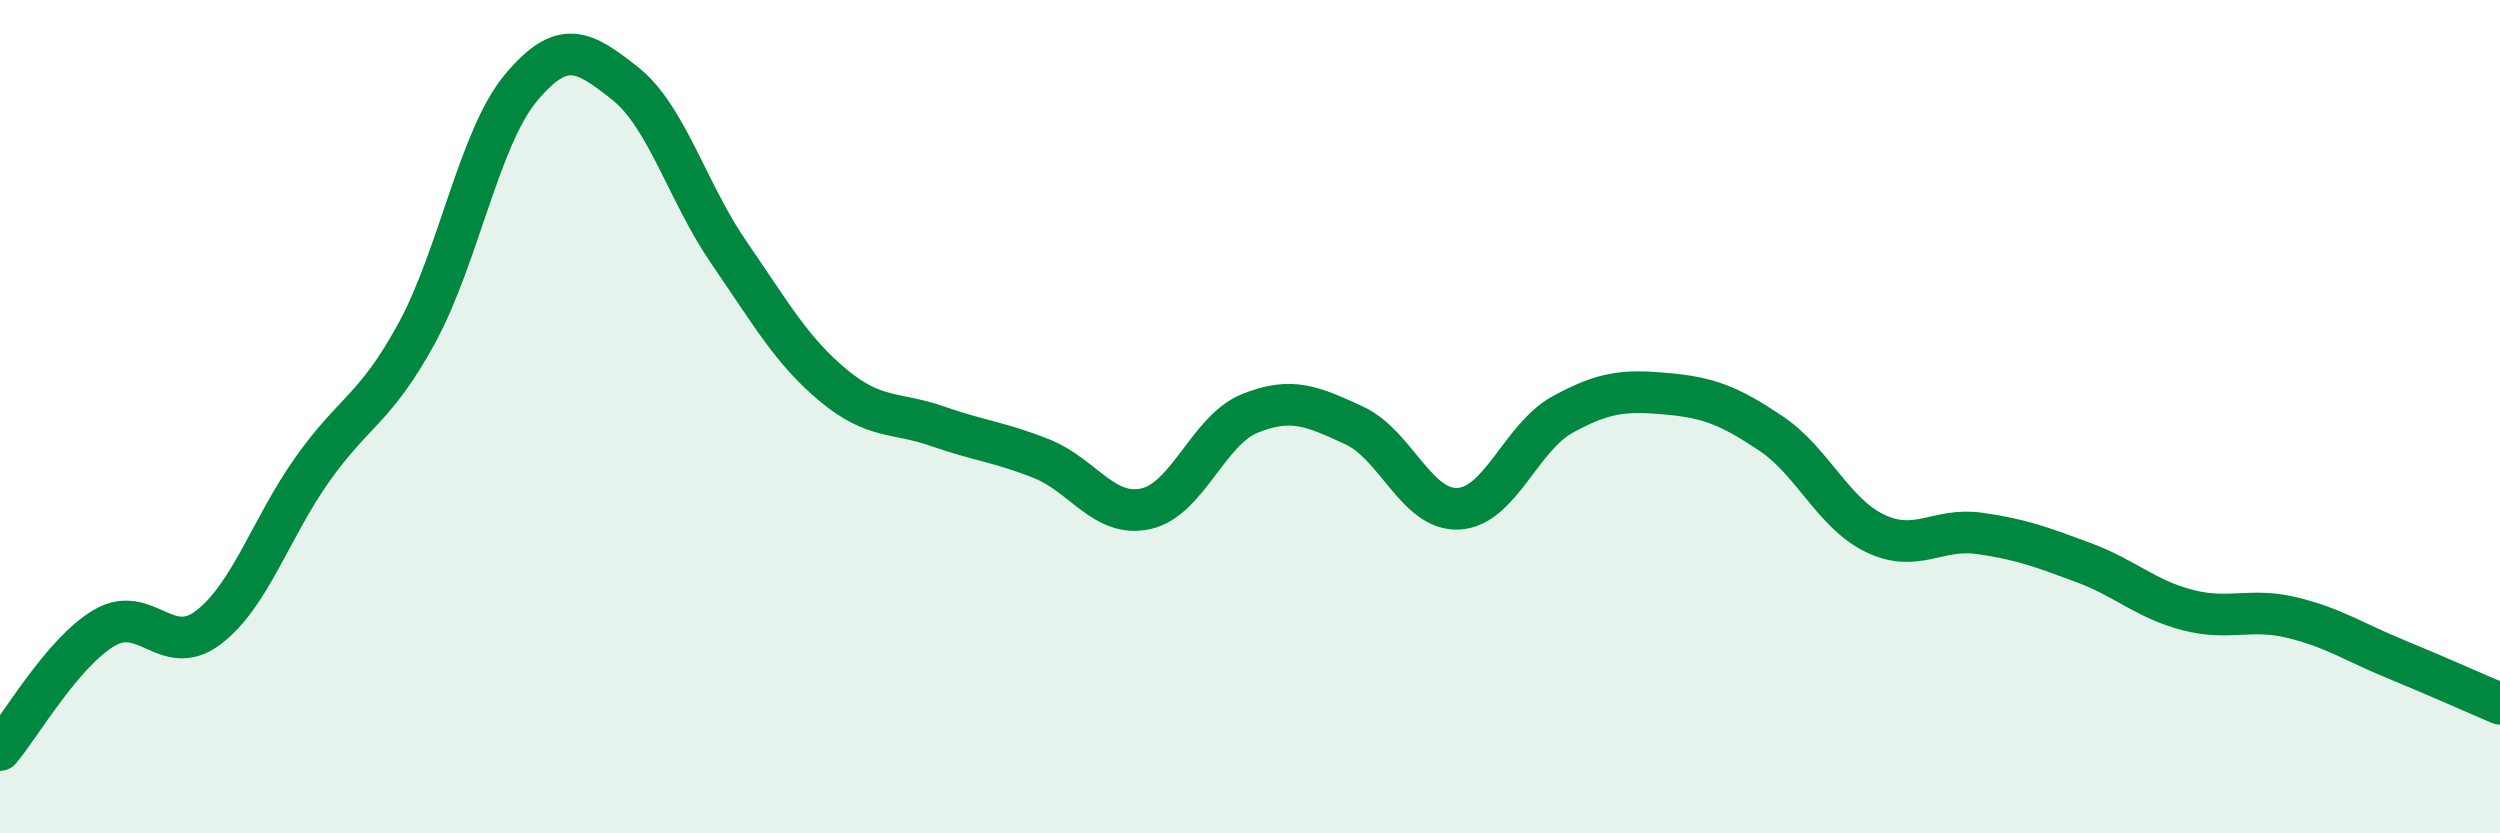
    <svg width="60" height="20" viewBox="0 0 60 20" xmlns="http://www.w3.org/2000/svg">
      <path
        d="M 0,18 C 0.5,17.41 1.5,15.66 2.5,15.07 C 3.5,14.48 4,15.82 5,15.06 C 6,14.3 6.5,12.67 7.5,11.26 C 8.5,9.85 9,9.83 10,8 C 11,6.17 11.5,3.31 12.5,2.11 C 13.5,0.91 14,1.21 15,2 C 16,2.79 16.5,4.62 17.5,6.07 C 18.5,7.52 19,8.42 20,9.25 C 21,10.08 21.5,9.88 22.5,10.23 C 23.5,10.58 24,10.61 25,11.01 C 26,11.41 26.5,12.43 27.5,12.21 C 28.5,11.99 29,10.32 30,9.92 C 31,9.52 31.5,9.75 32.5,10.21 C 33.5,10.67 34,12.26 35,12.21 C 36,12.16 36.5,10.5 37.5,9.95 C 38.5,9.4 39,9.36 40,9.45 C 41,9.54 41.5,9.73 42.5,10.4 C 43.5,11.07 44,12.32 45,12.8 C 46,13.28 46.5,12.66 47.5,12.8 C 48.5,12.94 49,13.13 50,13.5 C 51,13.87 51.5,14.38 52.5,14.64 C 53.5,14.9 54,14.58 55,14.82 C 56,15.06 56.5,15.41 57.5,15.82 C 58.5,16.23 59.5,16.68 60,16.89L60 20L0 20Z"
        fill="#008740"
        opacity="0.1"
        stroke-linecap="round"
        stroke-linejoin="round"
      />
      <path
        d="M 0,18 C 0.5,17.41 1.5,15.66 2.5,15.07 C 3.5,14.48 4,15.82 5,15.06 C 6,14.3 6.5,12.67 7.5,11.26 C 8.5,9.85 9,9.83 10,8 C 11,6.17 11.5,3.31 12.5,2.11 C 13.5,0.91 14,1.21 15,2 C 16,2.79 16.5,4.62 17.5,6.07 C 18.5,7.52 19,8.42 20,9.25 C 21,10.08 21.5,9.88 22.5,10.23 C 23.5,10.58 24,10.61 25,11.01 C 26,11.41 26.5,12.43 27.5,12.21 C 28.5,11.99 29,10.32 30,9.92 C 31,9.52 31.5,9.75 32.5,10.21 C 33.5,10.67 34,12.26 35,12.21 C 36,12.16 36.5,10.5 37.5,9.95 C 38.5,9.4 39,9.36 40,9.45 C 41,9.54 41.5,9.73 42.5,10.4 C 43.5,11.07 44,12.32 45,12.8 C 46,13.28 46.5,12.66 47.5,12.8 C 48.5,12.94 49,13.13 50,13.5 C 51,13.87 51.5,14.38 52.5,14.64 C 53.5,14.9 54,14.58 55,14.82 C 56,15.06 56.5,15.41 57.5,15.82 C 58.5,16.23 59.5,16.68 60,16.89"
        stroke="#008740"
        stroke-width="1"
        fill="none"
        stroke-linecap="round"
        stroke-linejoin="round"
      />
    </svg>
  